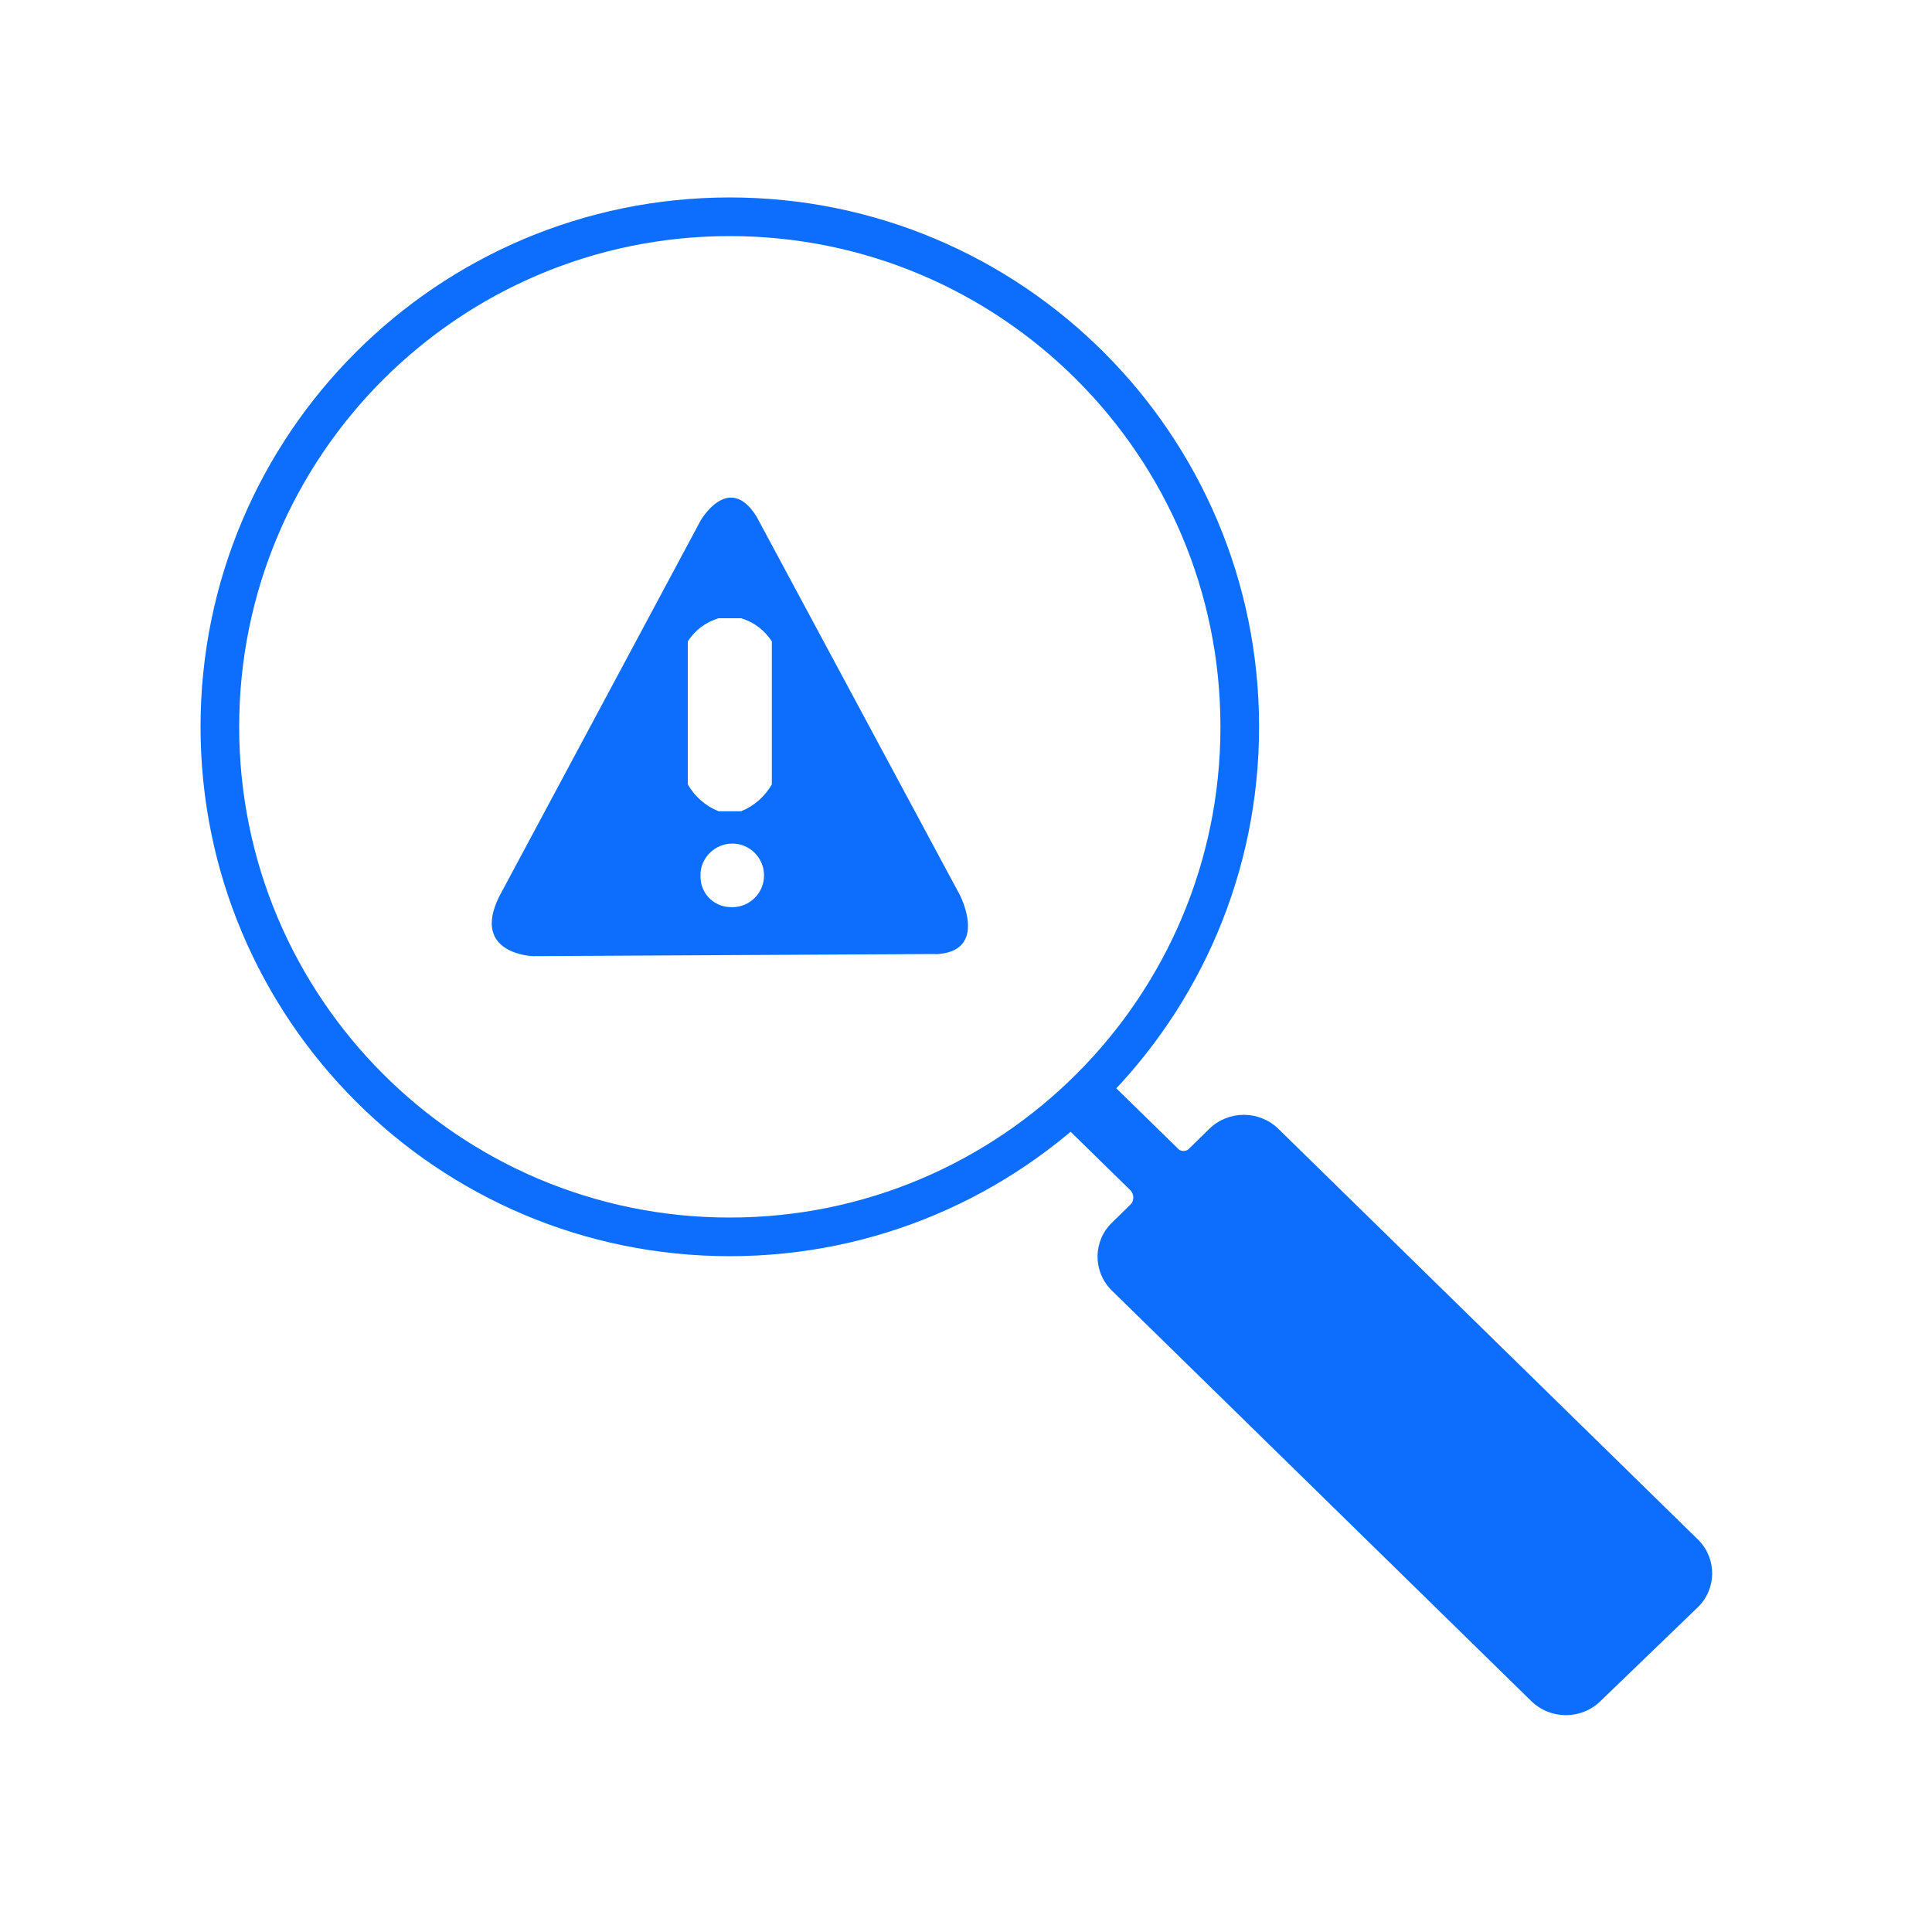 <?xml version="1.0" encoding="UTF-8"?>
<svg id="vulnerability" xmlns="http://www.w3.org/2000/svg" viewBox="0 0 100 100">
  <path d="m48.42,49.38l-20.85.11s-3.19-.11-1.74-3.07l10.43-19.47s1.45-2.54,2.9-.21l10.52,19.58s1.54,2.96-1.26,3.07Zm-10.67-2.43c.91.08,1.71-.59,1.79-1.49.08-.91-.59-1.71-1.49-1.79s-1.71.59-1.79,1.49c0,.05,0,.1,0,.15-.04.87.63,1.6,1.5,1.64Zm2.2-13.75c-.37-.58-.93-1-1.59-1.2h-1.17c-.66.2-1.22.62-1.59,1.2v7.4c.36.63.92,1.12,1.59,1.39h1.17c.67-.27,1.23-.76,1.59-1.39v-7.4h0Z" fill="#0d6efd" fill-rule="evenodd"/>
  <path id="search_1_copy" data-name="search 1 copy" d="m55.16,58.33l3.36,3.29c.17.19.19.48.03.69l-1,.98c-.97.94-.99,2.49-.05,3.46.02.02.03.03.05.05l21.71,21.25c1,.97,2.58.97,3.58,0l5.04-4.86c.97-.94.99-2.49.05-3.46l-.05-.05-21.71-21.25c-1-.97-2.58-.97-3.58,0l-1.01.99c-.14.18-.41.21-.58.06,0,0-.03-.02-.04-.04l-3.52-3.44" fill="#0d6efd" fill-rule="evenodd"/>
  <path d="m37.77,11.22c-14.57,0-26.39,11.82-26.39,26.4s11.82,26.4,26.39,26.4,26.4-11.82,26.4-26.4-11.82-26.4-26.4-26.4Z" fill="none" stroke="#0d6efd" stroke-miterlimit="10" stroke-width="2"/>
</svg>